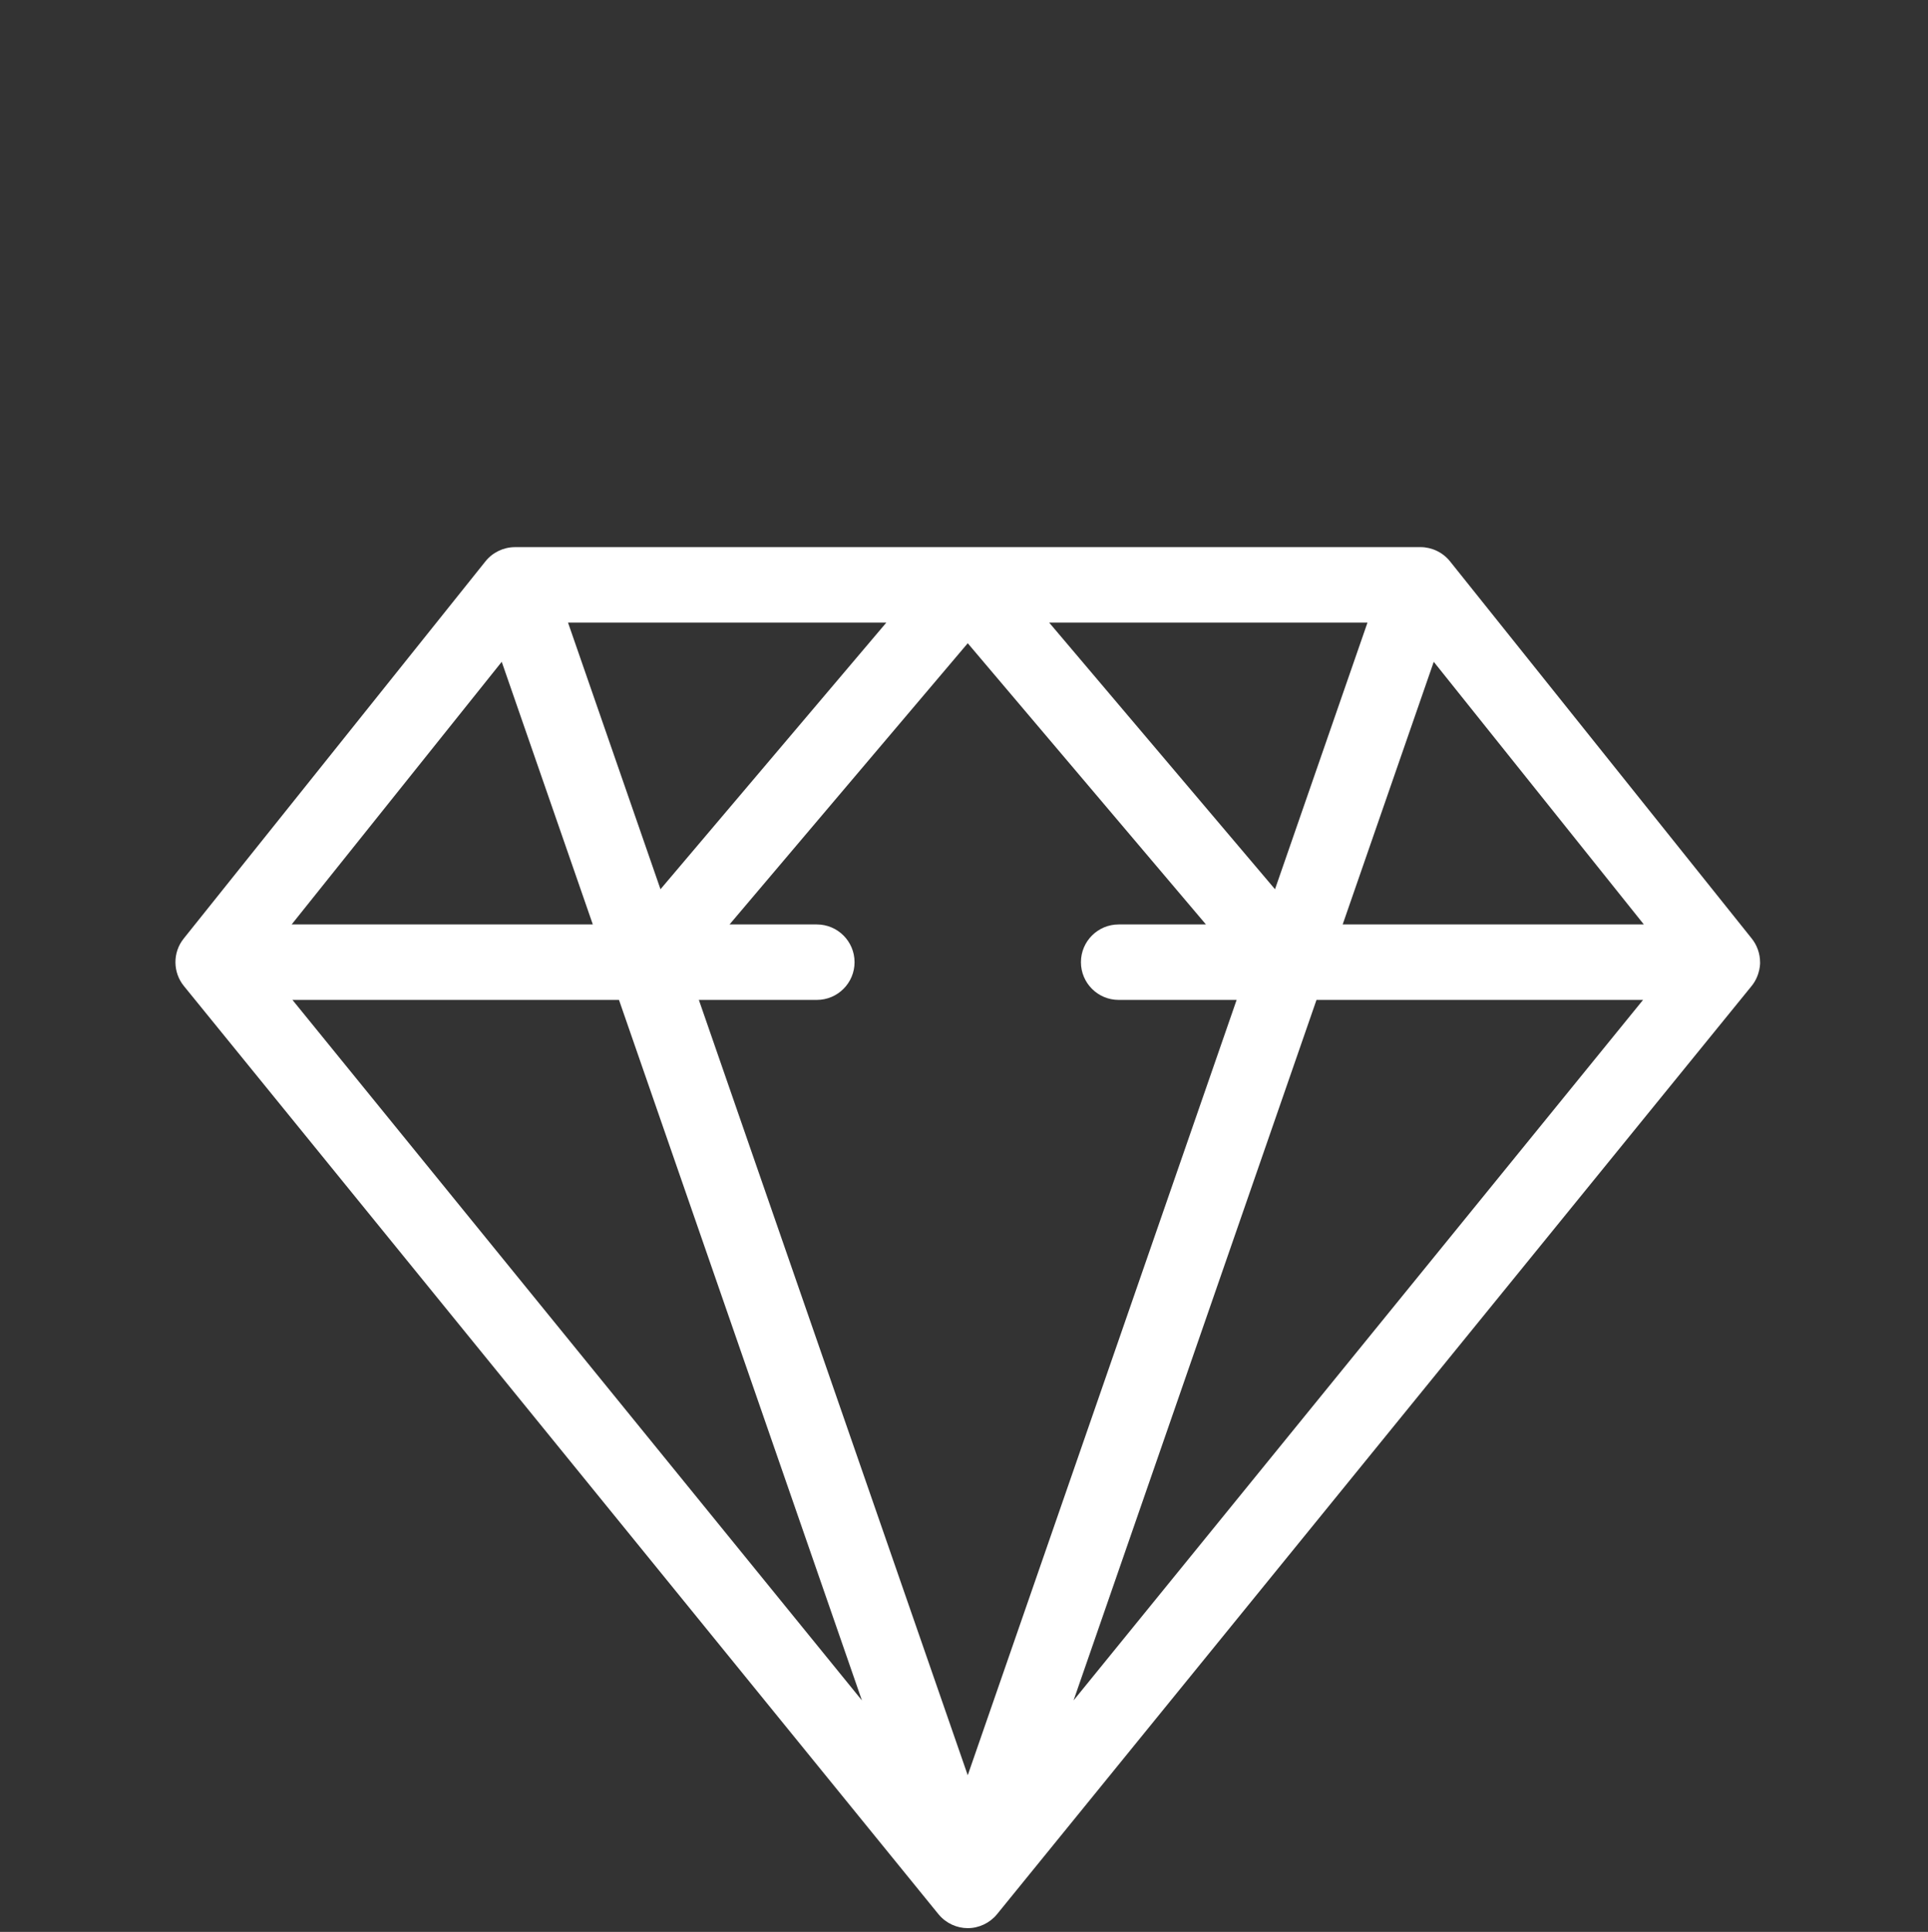 <svg viewBox="-46 1 511 511.999" xmlns="http://www.w3.org/2000/svg"><rect x="-46" y="1" width="511" height="511.999" fill="#333333" stroke="none"/><path fill="#fff" d="m2.734 262.309.035.043c.004.004.008.012.012.016l199.953 245.941c.023.031.055.055.078.086 1.957 2.348 4.844 3.605 7.68 3.605 2.98 0 5.879-1.379 7.758-3.691l199.953-245.941c.004-.008.008-.012.012-.016l.035-.043c2.418-2.973 2.258-6.41 2.242-6.309 0-2.285-.832-4.543-2.191-6.246l-80-100c-1.934-2.418-4.895-3.754-7.809-3.754h-240c-.035 0-.07.008-.105.008-2.977.031-5.844 1.418-7.707 3.746l-80 100c-2.977 3.73-2.852 8.98.055 12.555zm28.777 3.691h86.547l64.387 185.648zm207.027 185.648 64.387-185.648h86.551zm95.465-275.254 55.684 69.605h-79.824zm-17.562-10.395-24.512 70.668-59.859-70.668zm-42.816 80h-23.133c-5.523 0-10 4.477-10 10s4.477 10 10 10h31.266l-71.266 205.48-71.266-205.48h31.266c5.523 0 10-4.477 10-10s-4.477-10-10-10h-23.133l63.133-74.527zm-84.707-80-59.863 70.668-24.508-70.668zm-101.938 10.395 24.141 69.605h-79.824zm0 0"/></svg>